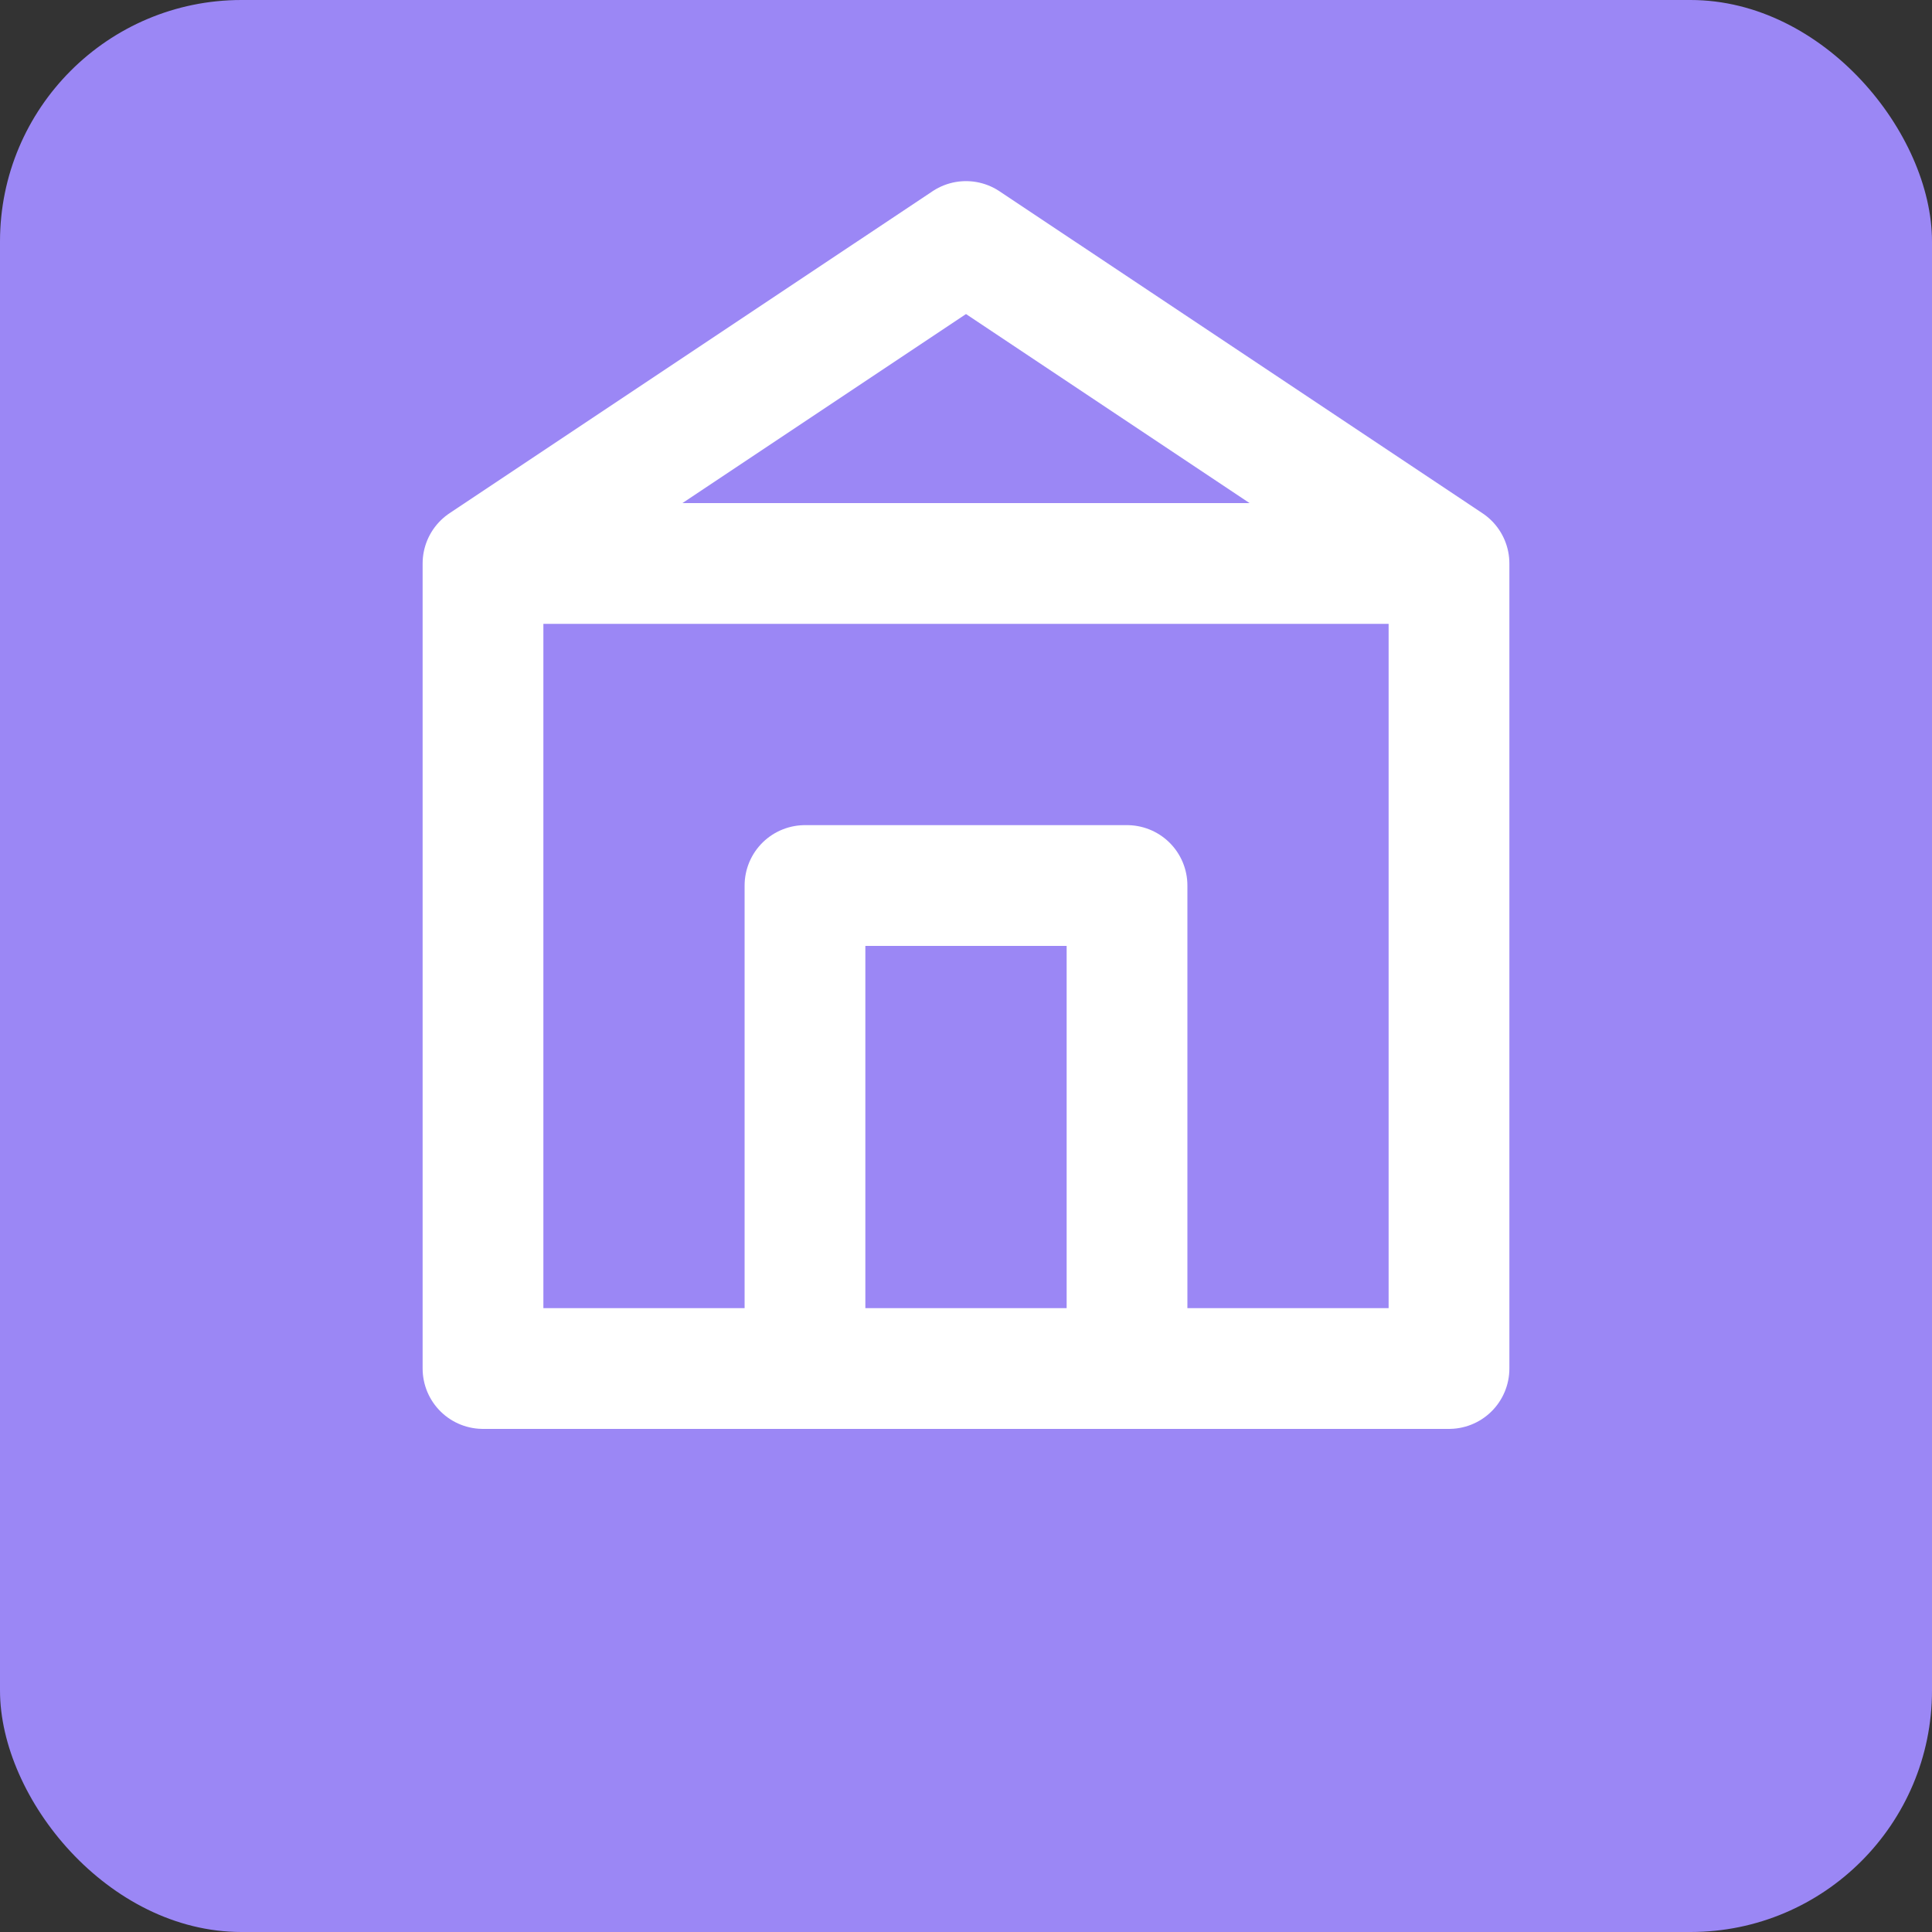 
<svg xmlns="http://www.w3.org/2000/svg" width="32" height="32" viewBox="0 0 32 32" fill="none">
  <rect x="0" y="0" width="32" height="32" fill="#333333" stroke="none"/>
  <rect width="32" height="32" rx="4" fill="#9b87f5"/>
  <path d="M24 9.333V22.667H8V9.333M24 9.333H8M24 9.333L16 4L8 9.333M18.667 22.667V14.667H13.333V22.667" stroke="white" stroke-width="2" stroke-linecap="round" stroke-linejoin="round"/>
</svg>
